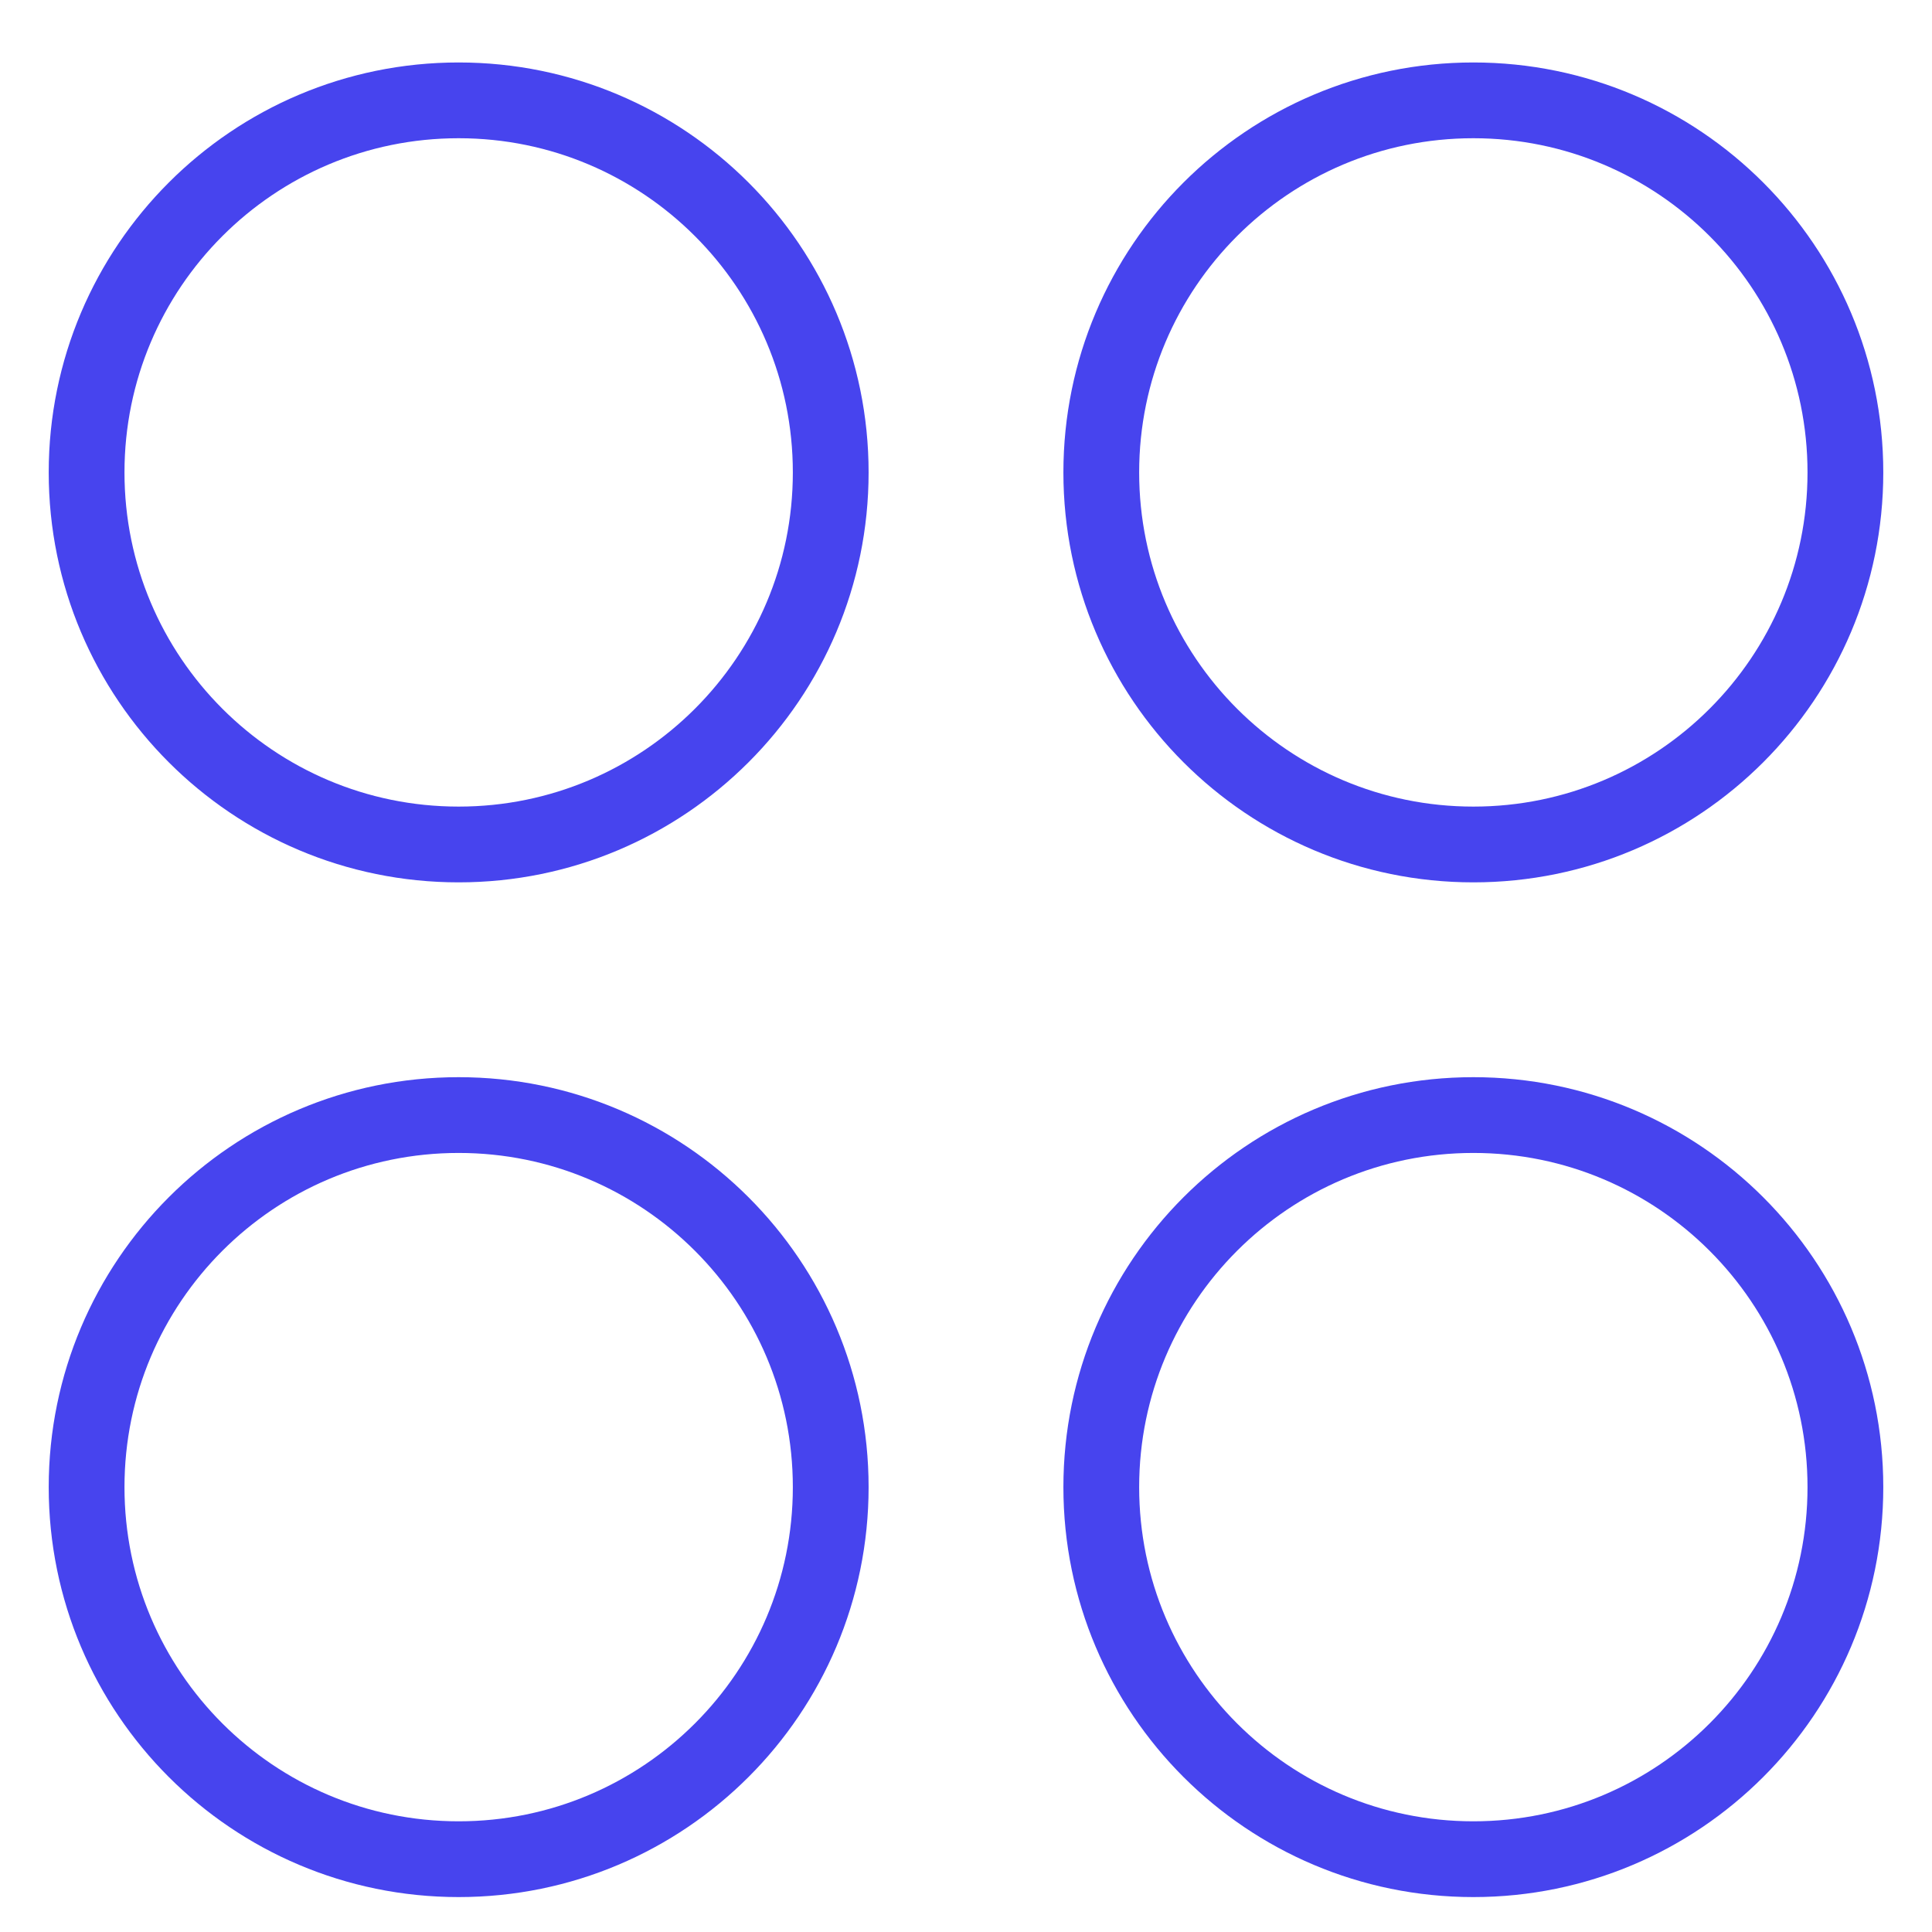 <svg width="51" height="51" viewBox="0 0 51 51" fill="none" xmlns="http://www.w3.org/2000/svg">
<g clip-path="url(#clip0_170_9987)">
<path d="M12.107 22.292C17.531 22.292 21.929 17.895 21.929 12.471C21.929 7.047 17.531 2.649 12.107 2.649C6.683 2.649 2.286 7.047 2.286 12.471C2.286 17.895 6.683 22.292 12.107 22.292Z" stroke="#4744ee" stroke-width="2" stroke-linecap="round" stroke-linejoin="round"/>
<path d="M38.893 22.292C44.317 22.292 48.714 17.895 48.714 12.471C48.714 7.047 44.317 2.649 38.893 2.649C33.469 2.649 29.071 7.047 29.071 12.471C29.071 17.895 33.469 22.292 38.893 22.292Z" stroke="#4744ee" stroke-width="2" stroke-linecap="round" stroke-linejoin="round"/>
<path d="M12.107 49.078C17.531 49.078 21.929 44.681 21.929 39.257C21.929 33.832 17.531 29.435 12.107 29.435C6.683 29.435 2.286 33.832 2.286 39.257C2.286 44.681 6.683 49.078 12.107 49.078Z" stroke="#4744ee" stroke-width="2" stroke-linecap="round" stroke-linejoin="round"/>
<path d="M38.893 49.078C44.317 49.078 48.714 44.681 48.714 39.257C48.714 33.832 44.317 29.435 38.893 29.435C33.469 29.435 29.071 33.832 29.071 39.257C29.071 44.681 33.469 49.078 38.893 49.078Z" stroke="#4744ee" stroke-width="2" stroke-linecap="round" stroke-linejoin="round"/>
</g>
<defs>
<clipPath id="clip0_170_9987">
<rect width="50" height="50" fill="white" transform="translate(0.5 0.864)"/>
</clipPath>
</defs>
</svg>

